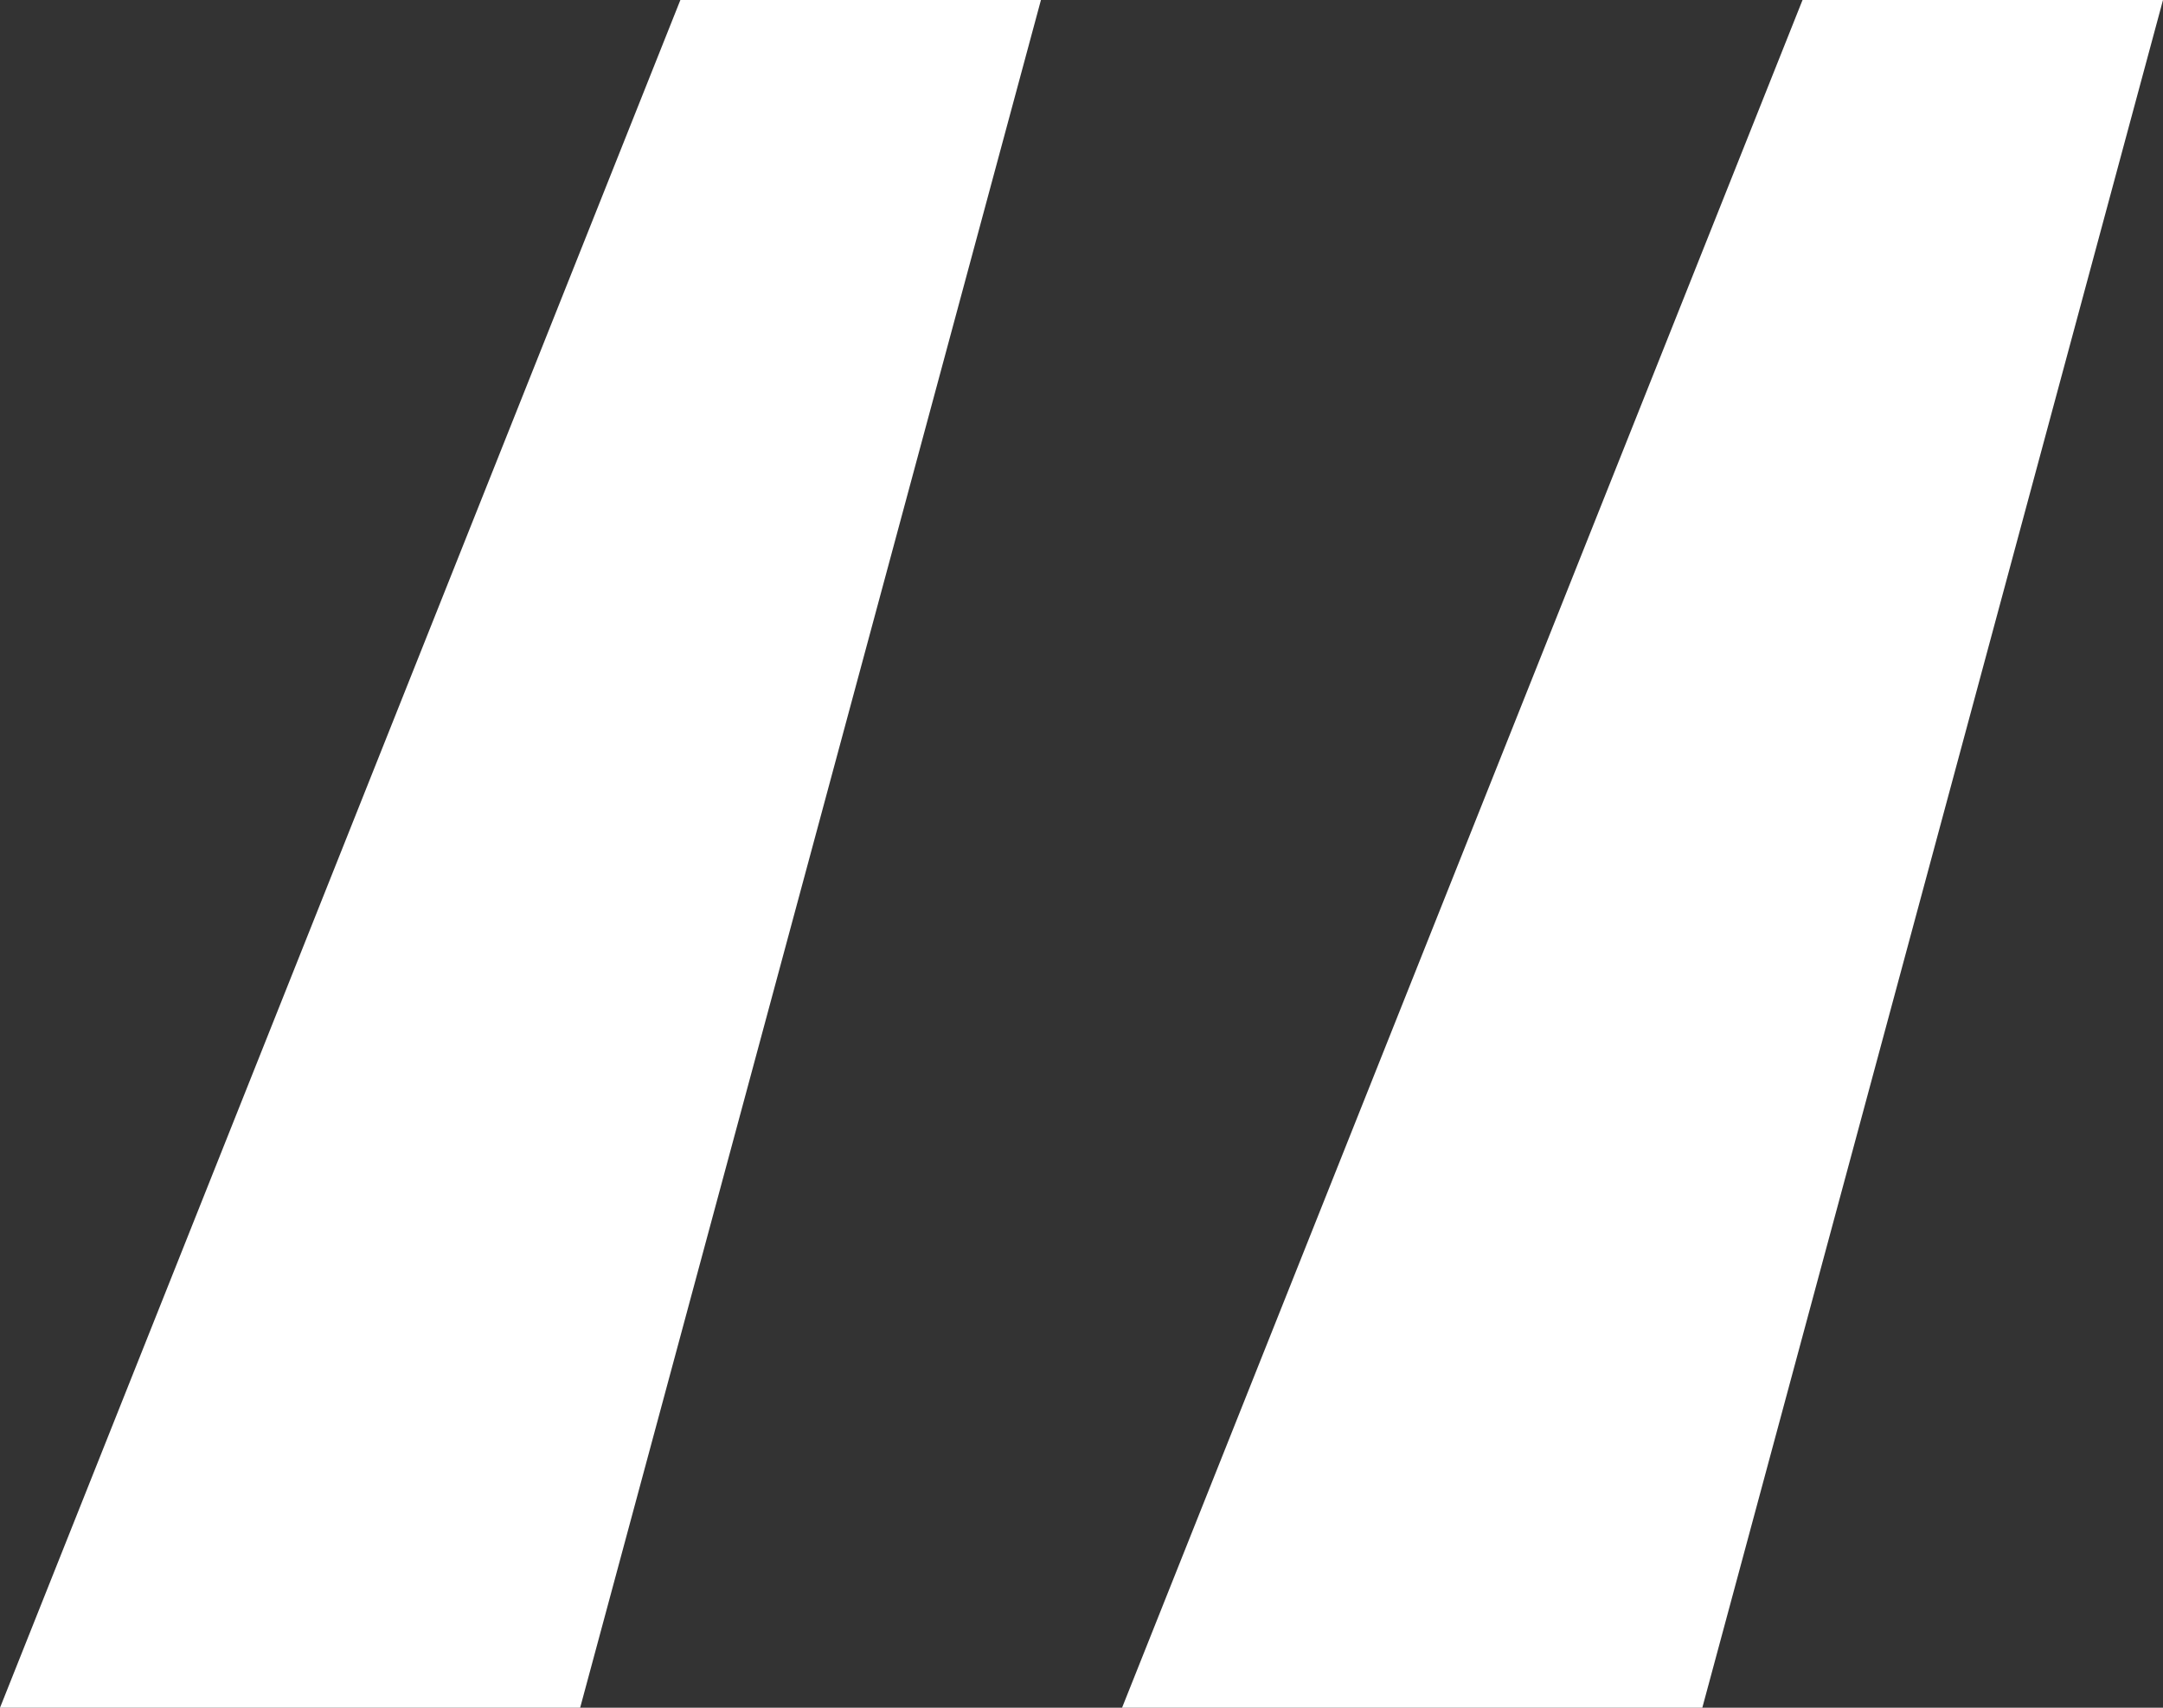 <svg xmlns="http://www.w3.org/2000/svg" width="80" height="63.158" viewBox="0 0 80 63.158">
    <rect x="0" y="0" width="80" height="63.158" fill="#333333" stroke="none"/>
    <path data-name="Trazado 8491" d="M38.5 0 21.457 63.158H0L25.164 0zM80 0 62.961 63.158H41.5L66.668 0z" style="fill:#fff"/>
</svg>
